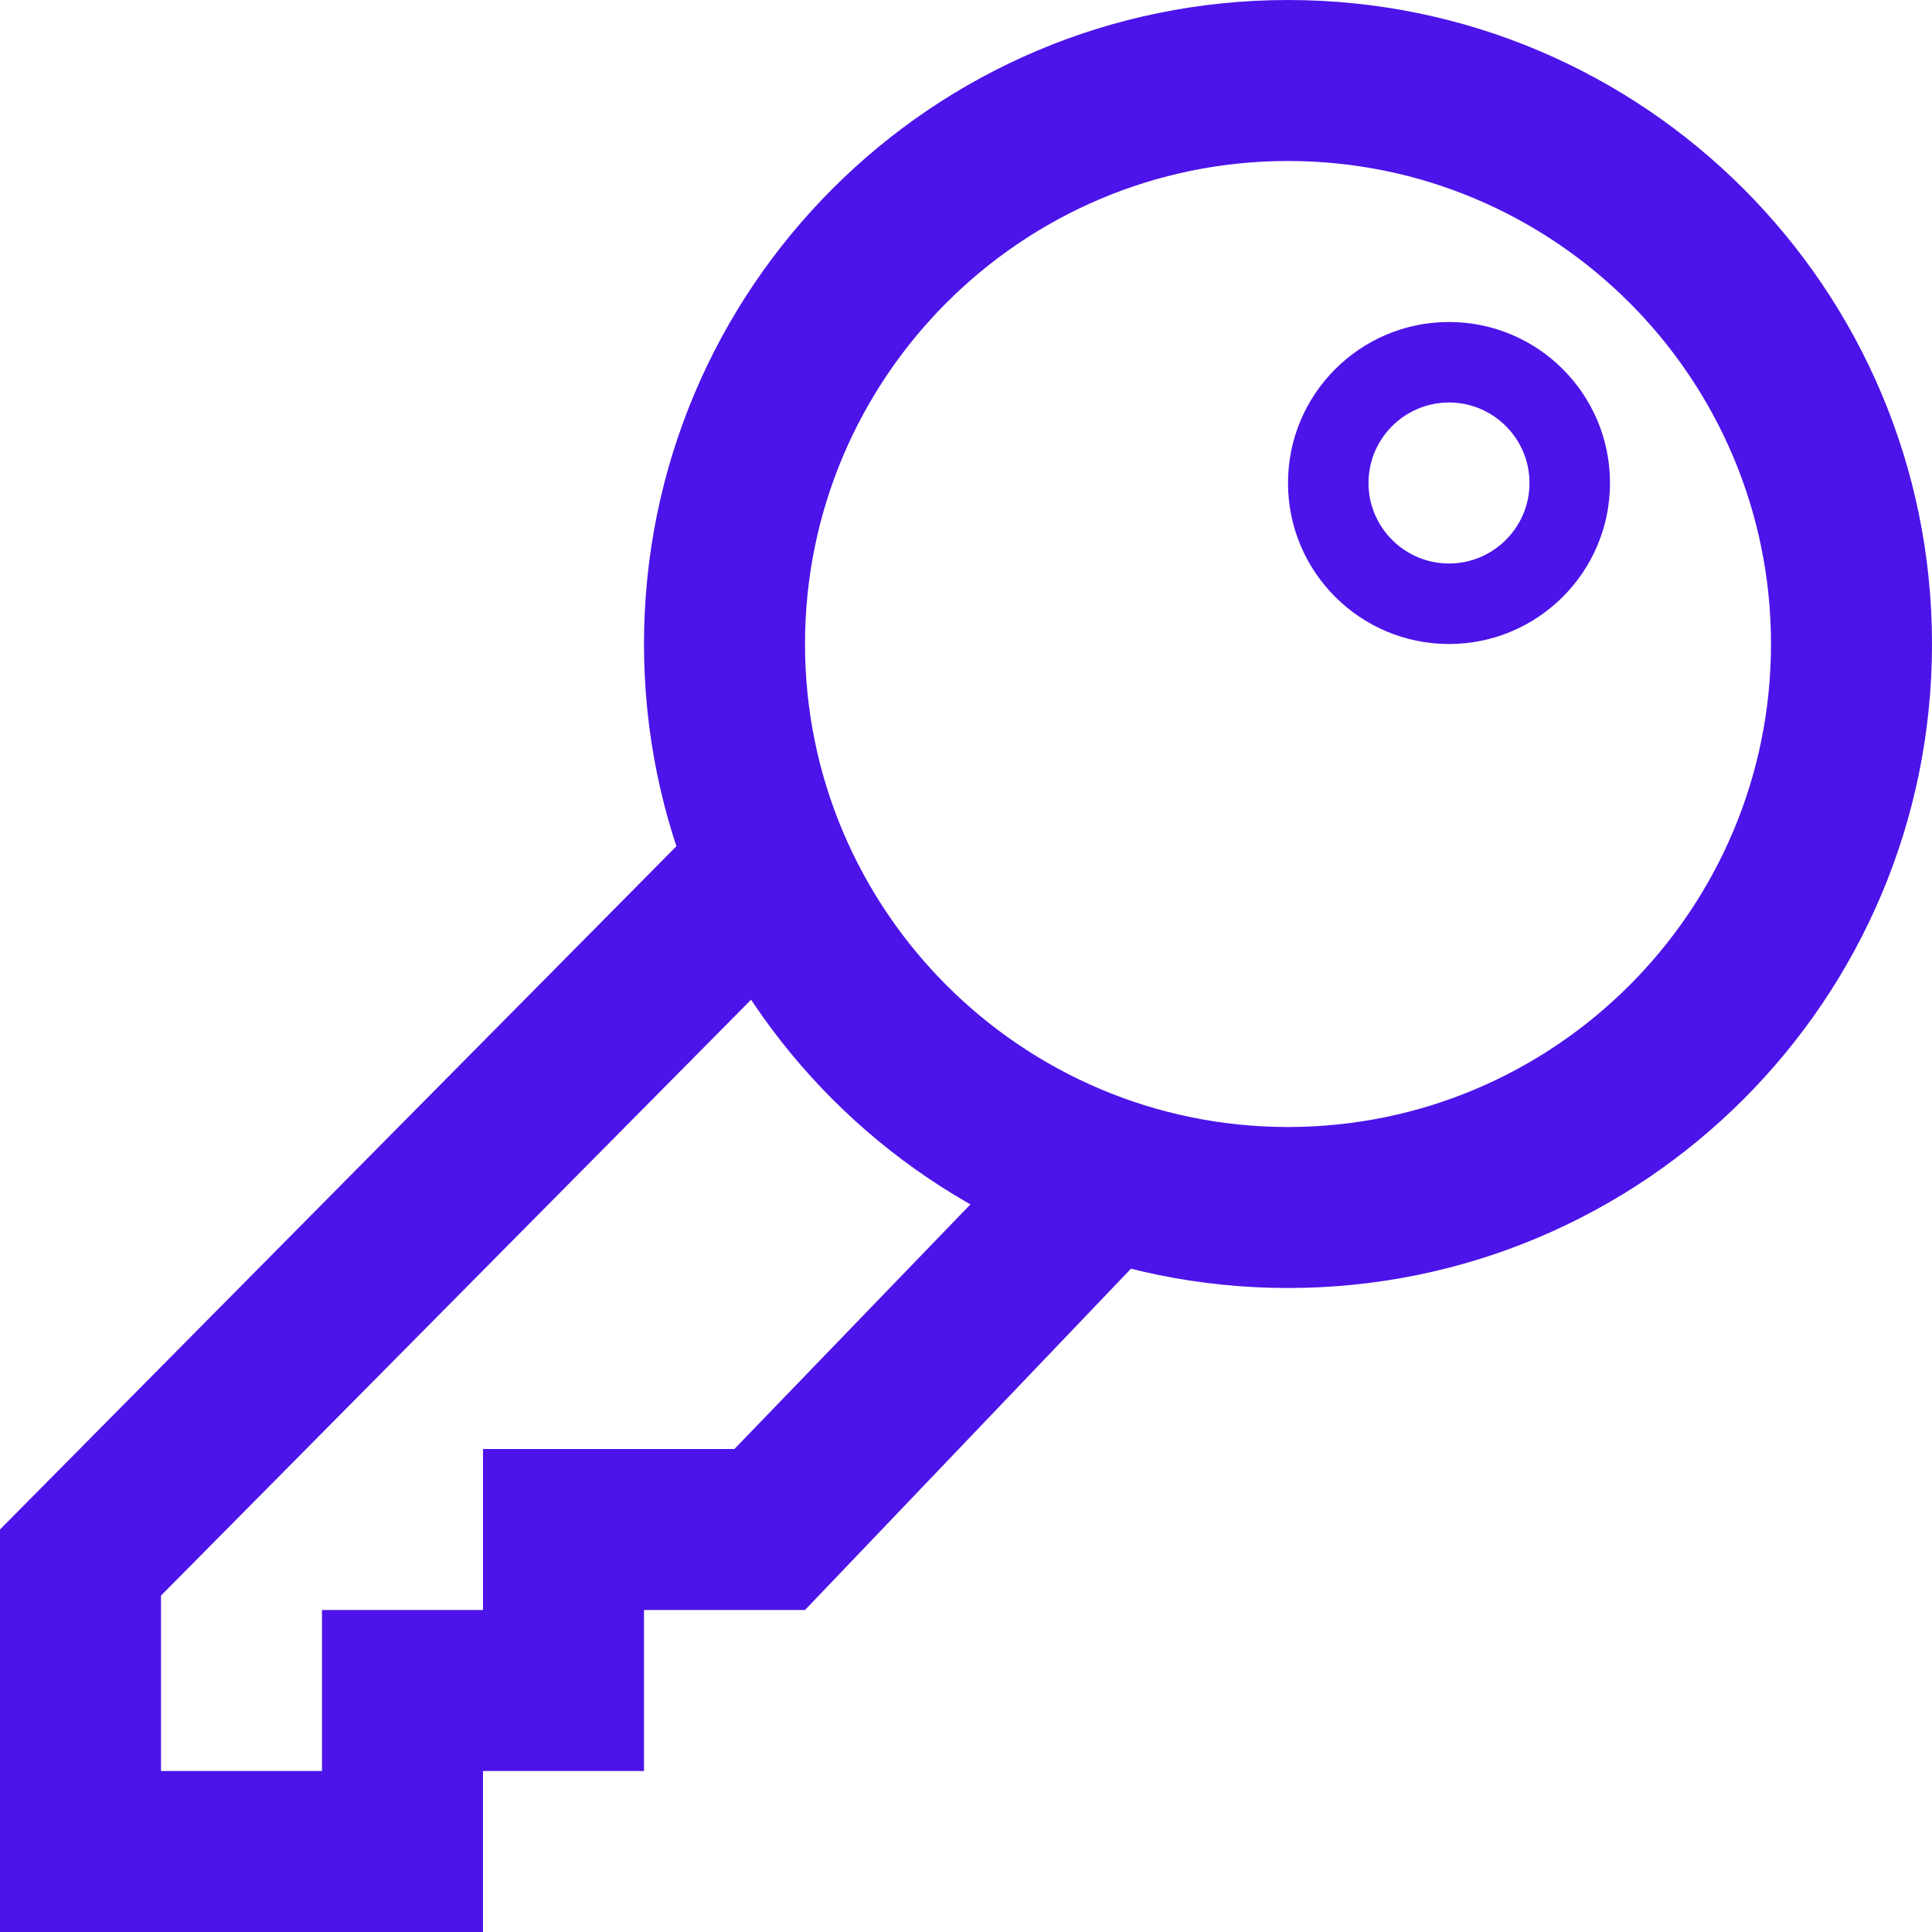 <svg width="24" height="24" viewBox="0 0 24 24" fill="none" xmlns="http://www.w3.org/2000/svg">
<g clip-path="url(#clip0)">
<path d="M16 2C19.309 2 22 4.691 22 8C22 11.309 19.309 14 16 14C12.691 14 10 11.309 10 8C10 4.691 12.691 2 16 2ZM16 0C11.582 0 8 3.582 8 8C8 12.418 11.582 16 16 16C20.418 16 24 12.418 24 8C24 3.582 20.418 0 16 0ZM12.644 14.351L9.123 18H6V20H4V22H2V19.821L9.441 12.307C9.037 11.748 8.687 11.149 8.403 10.512L0 19V24H6V22H8V20H10L14.5 15.288C13.845 15.039 13.224 14.726 12.644 14.351ZM18 5C18.551 5 19 5.449 19 6C19 6.551 18.551 7 18 7C17.449 7 17 6.551 17 6C17 5.449 17.449 5 18 5ZM18 4C16.896 4 16 4.896 16 6C16 7.104 16.896 8 18 8C19.104 8 20 7.104 20 6C20 4.896 19.104 4 18 4Z" fill="#4C14E9"/>
</g>
<defs>
<clipPath id="clip0">
<rect width="24" height="24" fill="white"/>
</clipPath>
</defs>
</svg>
